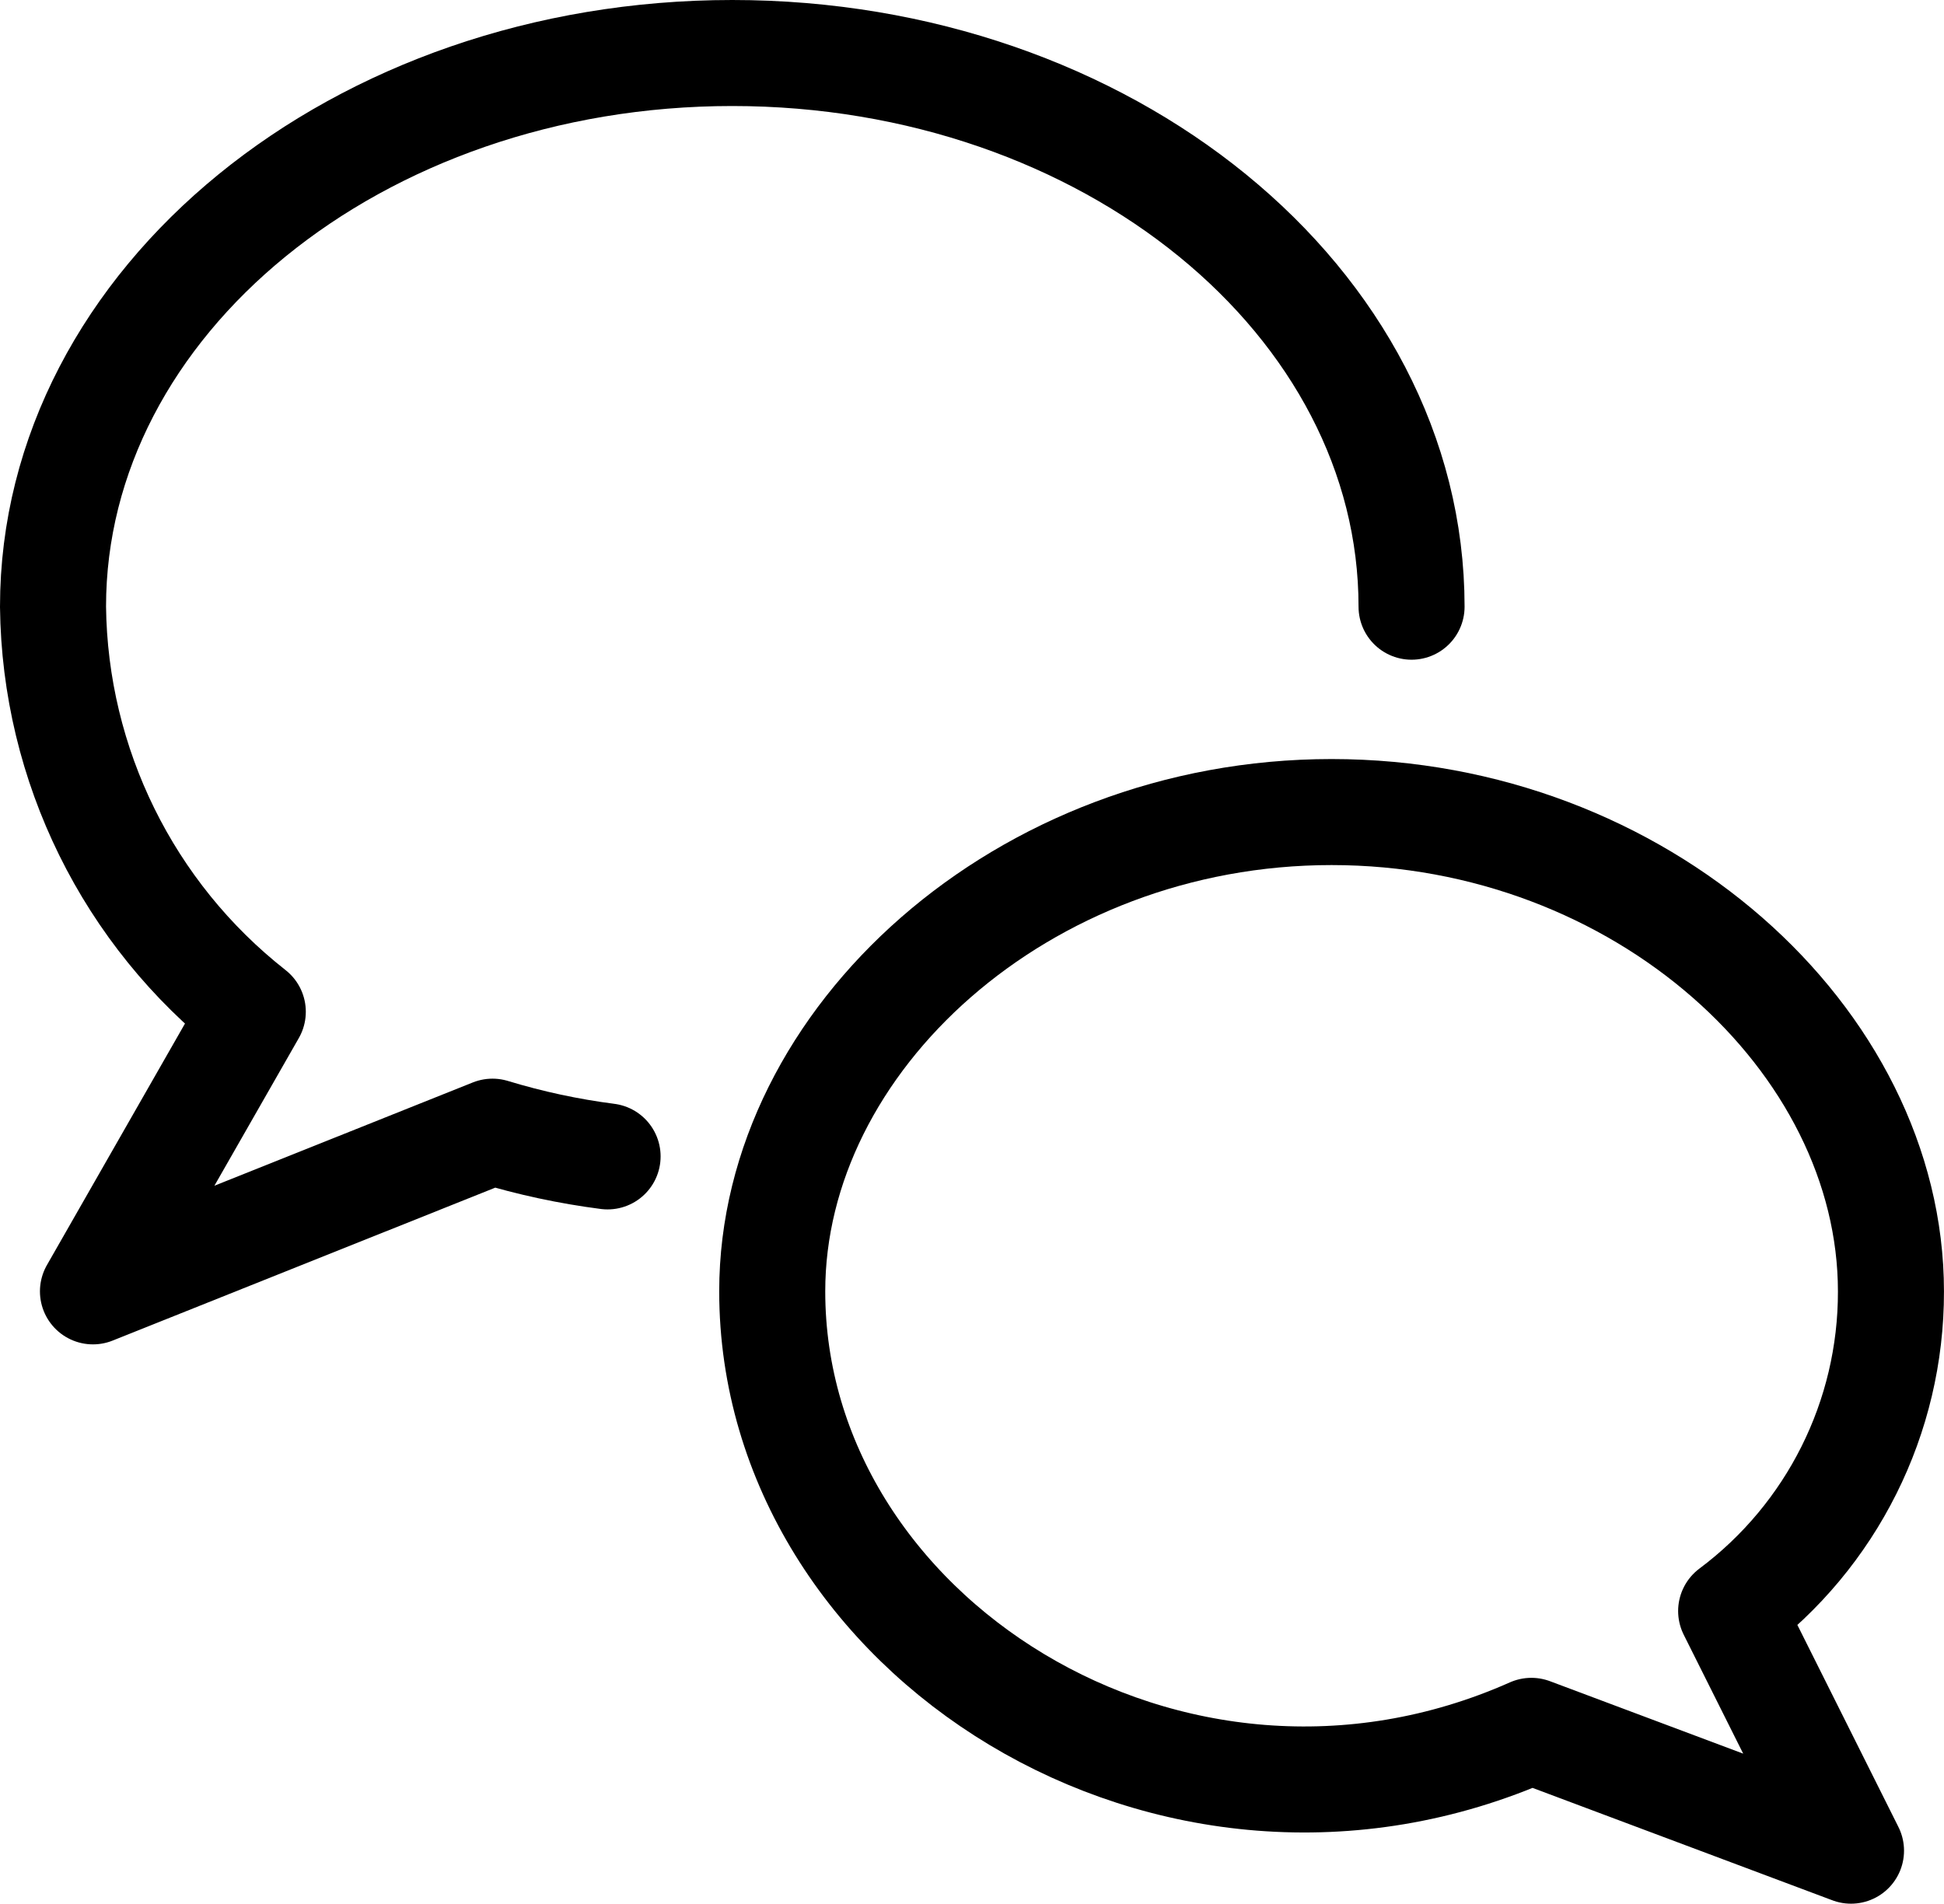 <?xml version="1.0" encoding="utf-8"?>
<!-- Generator: Adobe Illustrator 16.0.0, SVG Export Plug-In . SVG Version: 6.00 Build 0)  -->
<!DOCTYPE svg PUBLIC "-//W3C//DTD SVG 1.1//EN" "http://www.w3.org/Graphics/SVG/1.1/DTD/svg11.dtd">
<svg version="1.1" id="Ebene_1" xmlns="http://www.w3.org/2000/svg" xmlns:xlink="http://www.w3.org/1999/xlink" x="0px" y="0px"
	 width="55px" height="53.871px" viewBox="0 0 55 53.871" enable-background="new 0 0 55 53.871" xml:space="preserve">
<g id="Gruppe_1855" transform="translate(-38.625 -385.5)">
	<g id="Gruppe_1760" transform="translate(40.125 387)">
		
			<path id="Pfad_679" fill="none" stroke="#000000" stroke-width="3" stroke-linecap="round" stroke-linejoin="round" stroke-miterlimit="10" d="
			M15.69,31.223c-1.103-0.142-2.192-0.376-3.256-0.7L1.13,35.042l4.522-7.912C2.128,24.363,0.05,20.148,0,15.668
			C0,7.031,8.614,0,19.217,0C29.82,0,38.436,7.031,38.436,15.668"/>
		
			<path id="Pfad_680" fill="none" stroke="#000000" stroke-width="3" stroke-linecap="round" stroke-linejoin="round" stroke-miterlimit="10" d="
			M20.348,35.042c0,9.701,11.3,16.957,21.478,12.436l9.043,3.391l-3.391-6.781c2.852-2.131,4.527-5.484,4.521-9.043
			c0-7.123-7.076-13.566-15.826-13.566S20.348,27.921,20.348,35.042z"/>
	</g>
</g>
</svg>

